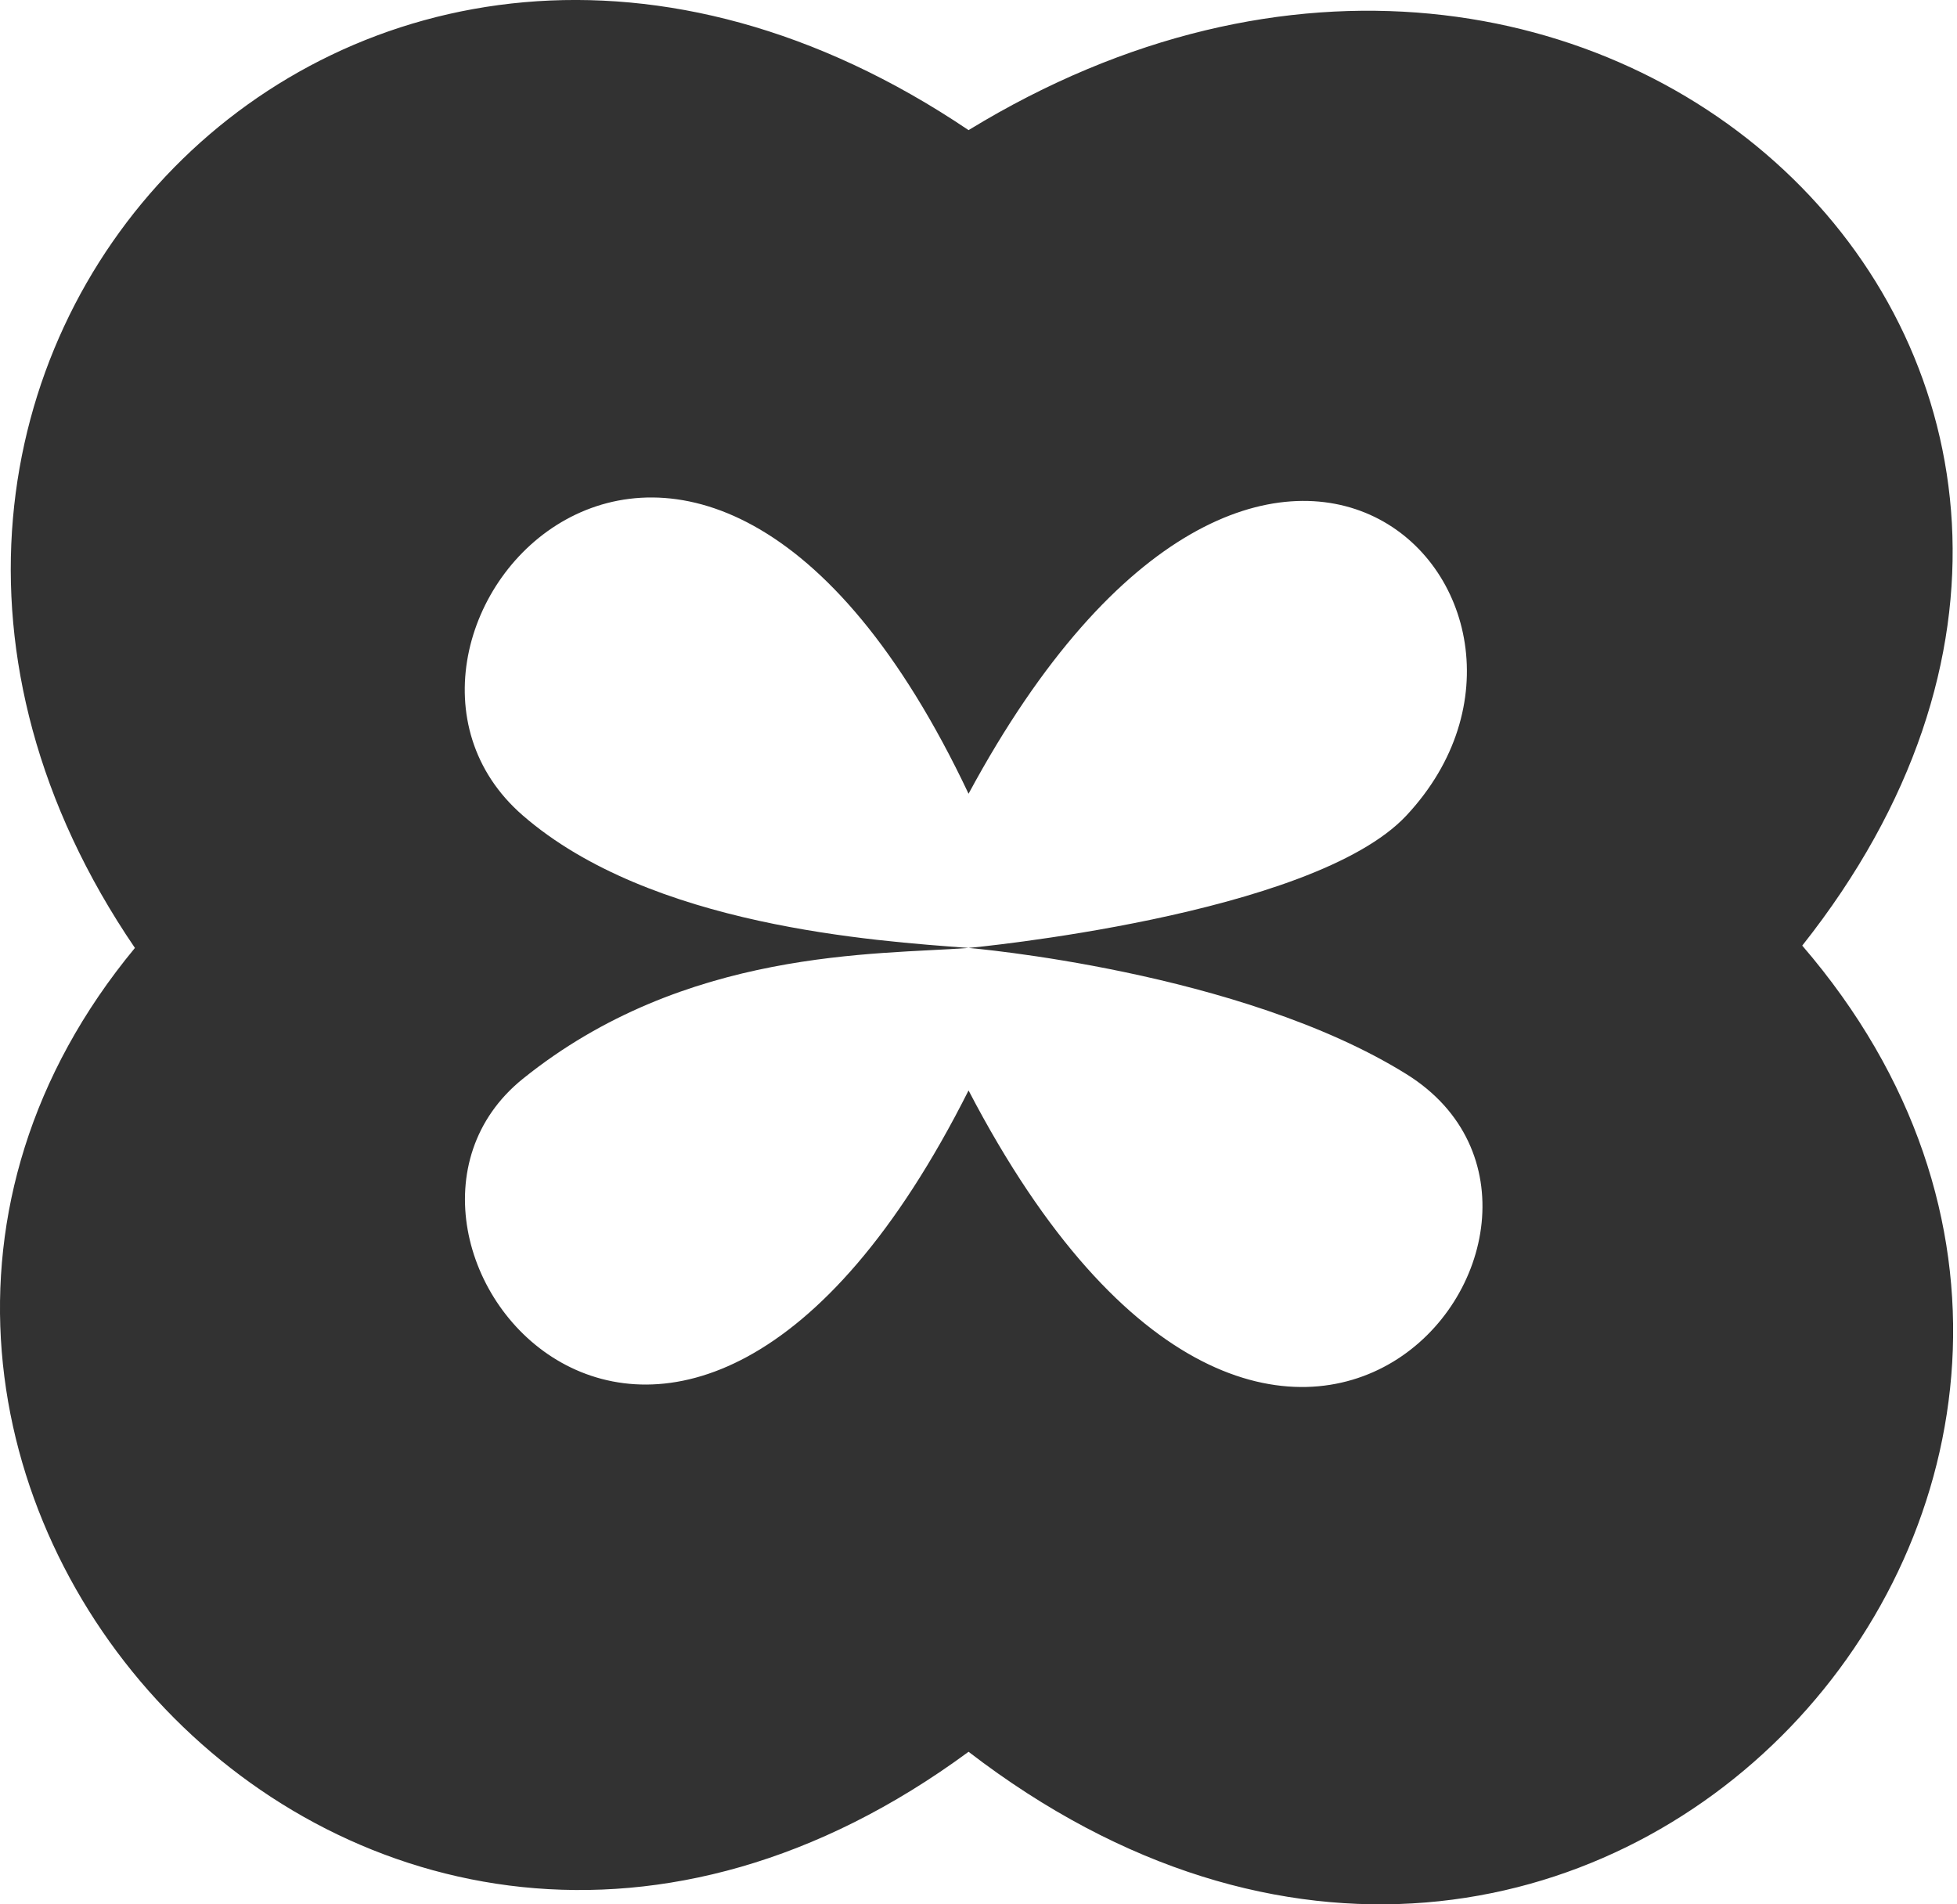 <svg width="37" height="36" viewBox="0 0 37 36" fill="none" xmlns="http://www.w3.org/2000/svg">
<path fill-rule="evenodd" clip-rule="evenodd" d="M18.312 2.46C6.713 -5.36 -4.887 7.009 2.551 17.92C-5.418 27.549 6.801 41.596 18.312 33.116C30.089 42.171 42.707 27.903 34.074 17.876C42.618 7.097 30.31 -4.874 18.312 2.46ZM26.591 15.416C24.817 17.317 18.312 17.92 18.312 17.92C16.541 17.787 12.302 17.514 9.885 15.416C6.049 12.089 13.088 3.961 18.312 15.005C23.935 4.579 30.399 11.338 26.591 15.416ZM18.312 17.92C16.586 18.052 12.955 17.92 9.885 20.394C6.137 23.413 12.778 31.613 18.312 20.614C24.201 31.922 31.063 23.088 26.591 20.306C23.446 18.349 18.312 17.92 18.312 17.92Z" fill="#323232"/>
</svg>
